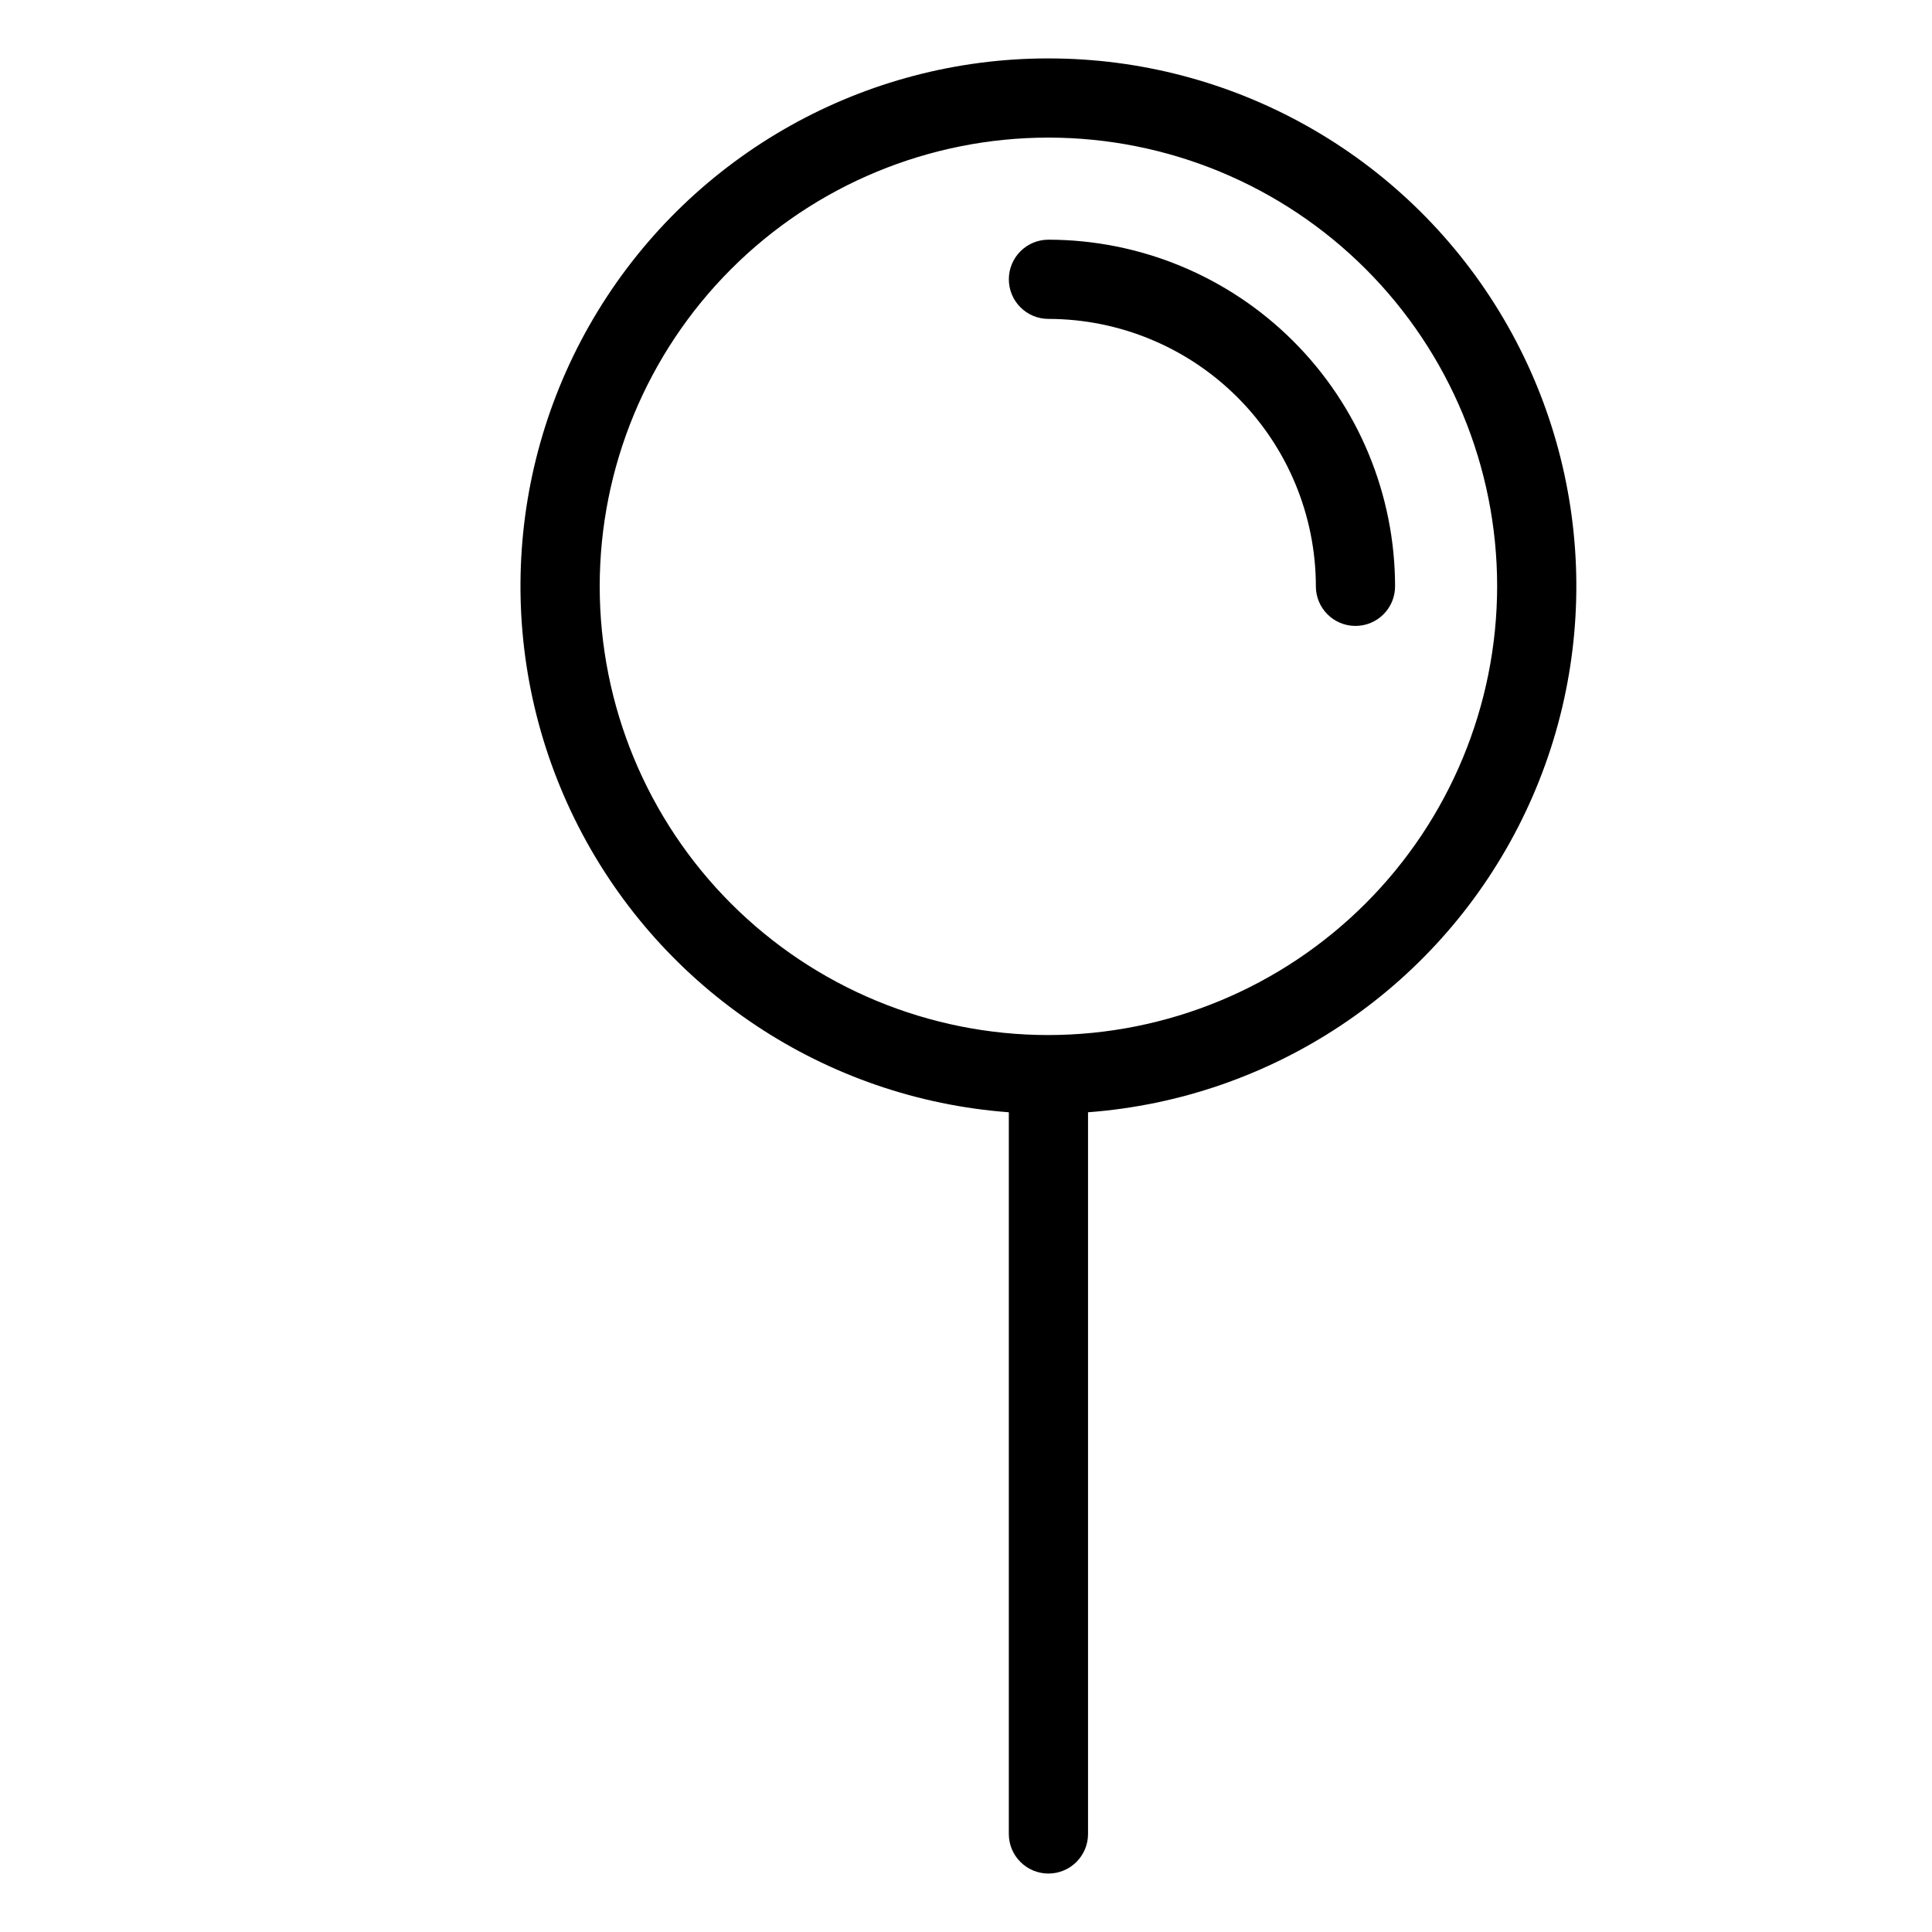 <?xml version="1.0" encoding="UTF-8"?>
<!-- Uploaded to: ICON Repo, www.svgrepo.com, Generator: ICON Repo Mixer Tools -->
<svg fill="#000000" width="800px" height="800px" version="1.1" viewBox="144 144 512 512" xmlns="http://www.w3.org/2000/svg">
 <g>
  <path d="m421.85 159.48c-48.727-0.023-93.957 25.316-119.38 66.887-25.422 41.574-27.367 93.379-5.141 136.74 22.23 43.363 65.426 72.027 114.02 75.656v191.25c0 5.797 4.699 10.496 10.496 10.496 5.797 0 10.496-4.699 10.496-10.496v-191.25c48.59-3.637 91.785-32.301 114.01-75.66 22.227-43.359 20.281-95.164-5.137-136.73-25.418-41.57-70.641-66.914-119.37-66.891zm0 258.82c-31.539 0.004-61.785-12.523-84.09-34.824-22.301-22.301-34.828-52.547-34.832-84.086 0-31.539 12.527-61.785 34.828-84.086 22.297-22.305 52.543-34.832 84.082-34.836 31.539 0 61.785 12.527 84.09 34.828 22.301 22.301 34.832 52.547 34.832 84.082-0.035 31.527-12.574 61.754-34.867 84.047-22.293 22.293-52.516 34.836-84.043 34.875z"/>
  <path d="m421.85 207.52c-5.797 0-10.496 4.699-10.496 10.496s4.699 10.496 10.496 10.496c18.789 0.023 36.801 7.496 50.086 20.781s20.762 31.297 20.781 50.086c0 5.797 4.699 10.496 10.496 10.496s10.496-4.699 10.496-10.496c-0.023-24.355-9.711-47.703-26.934-64.926-17.223-17.223-40.57-26.906-64.926-26.934z"/>
 </g>
</svg>